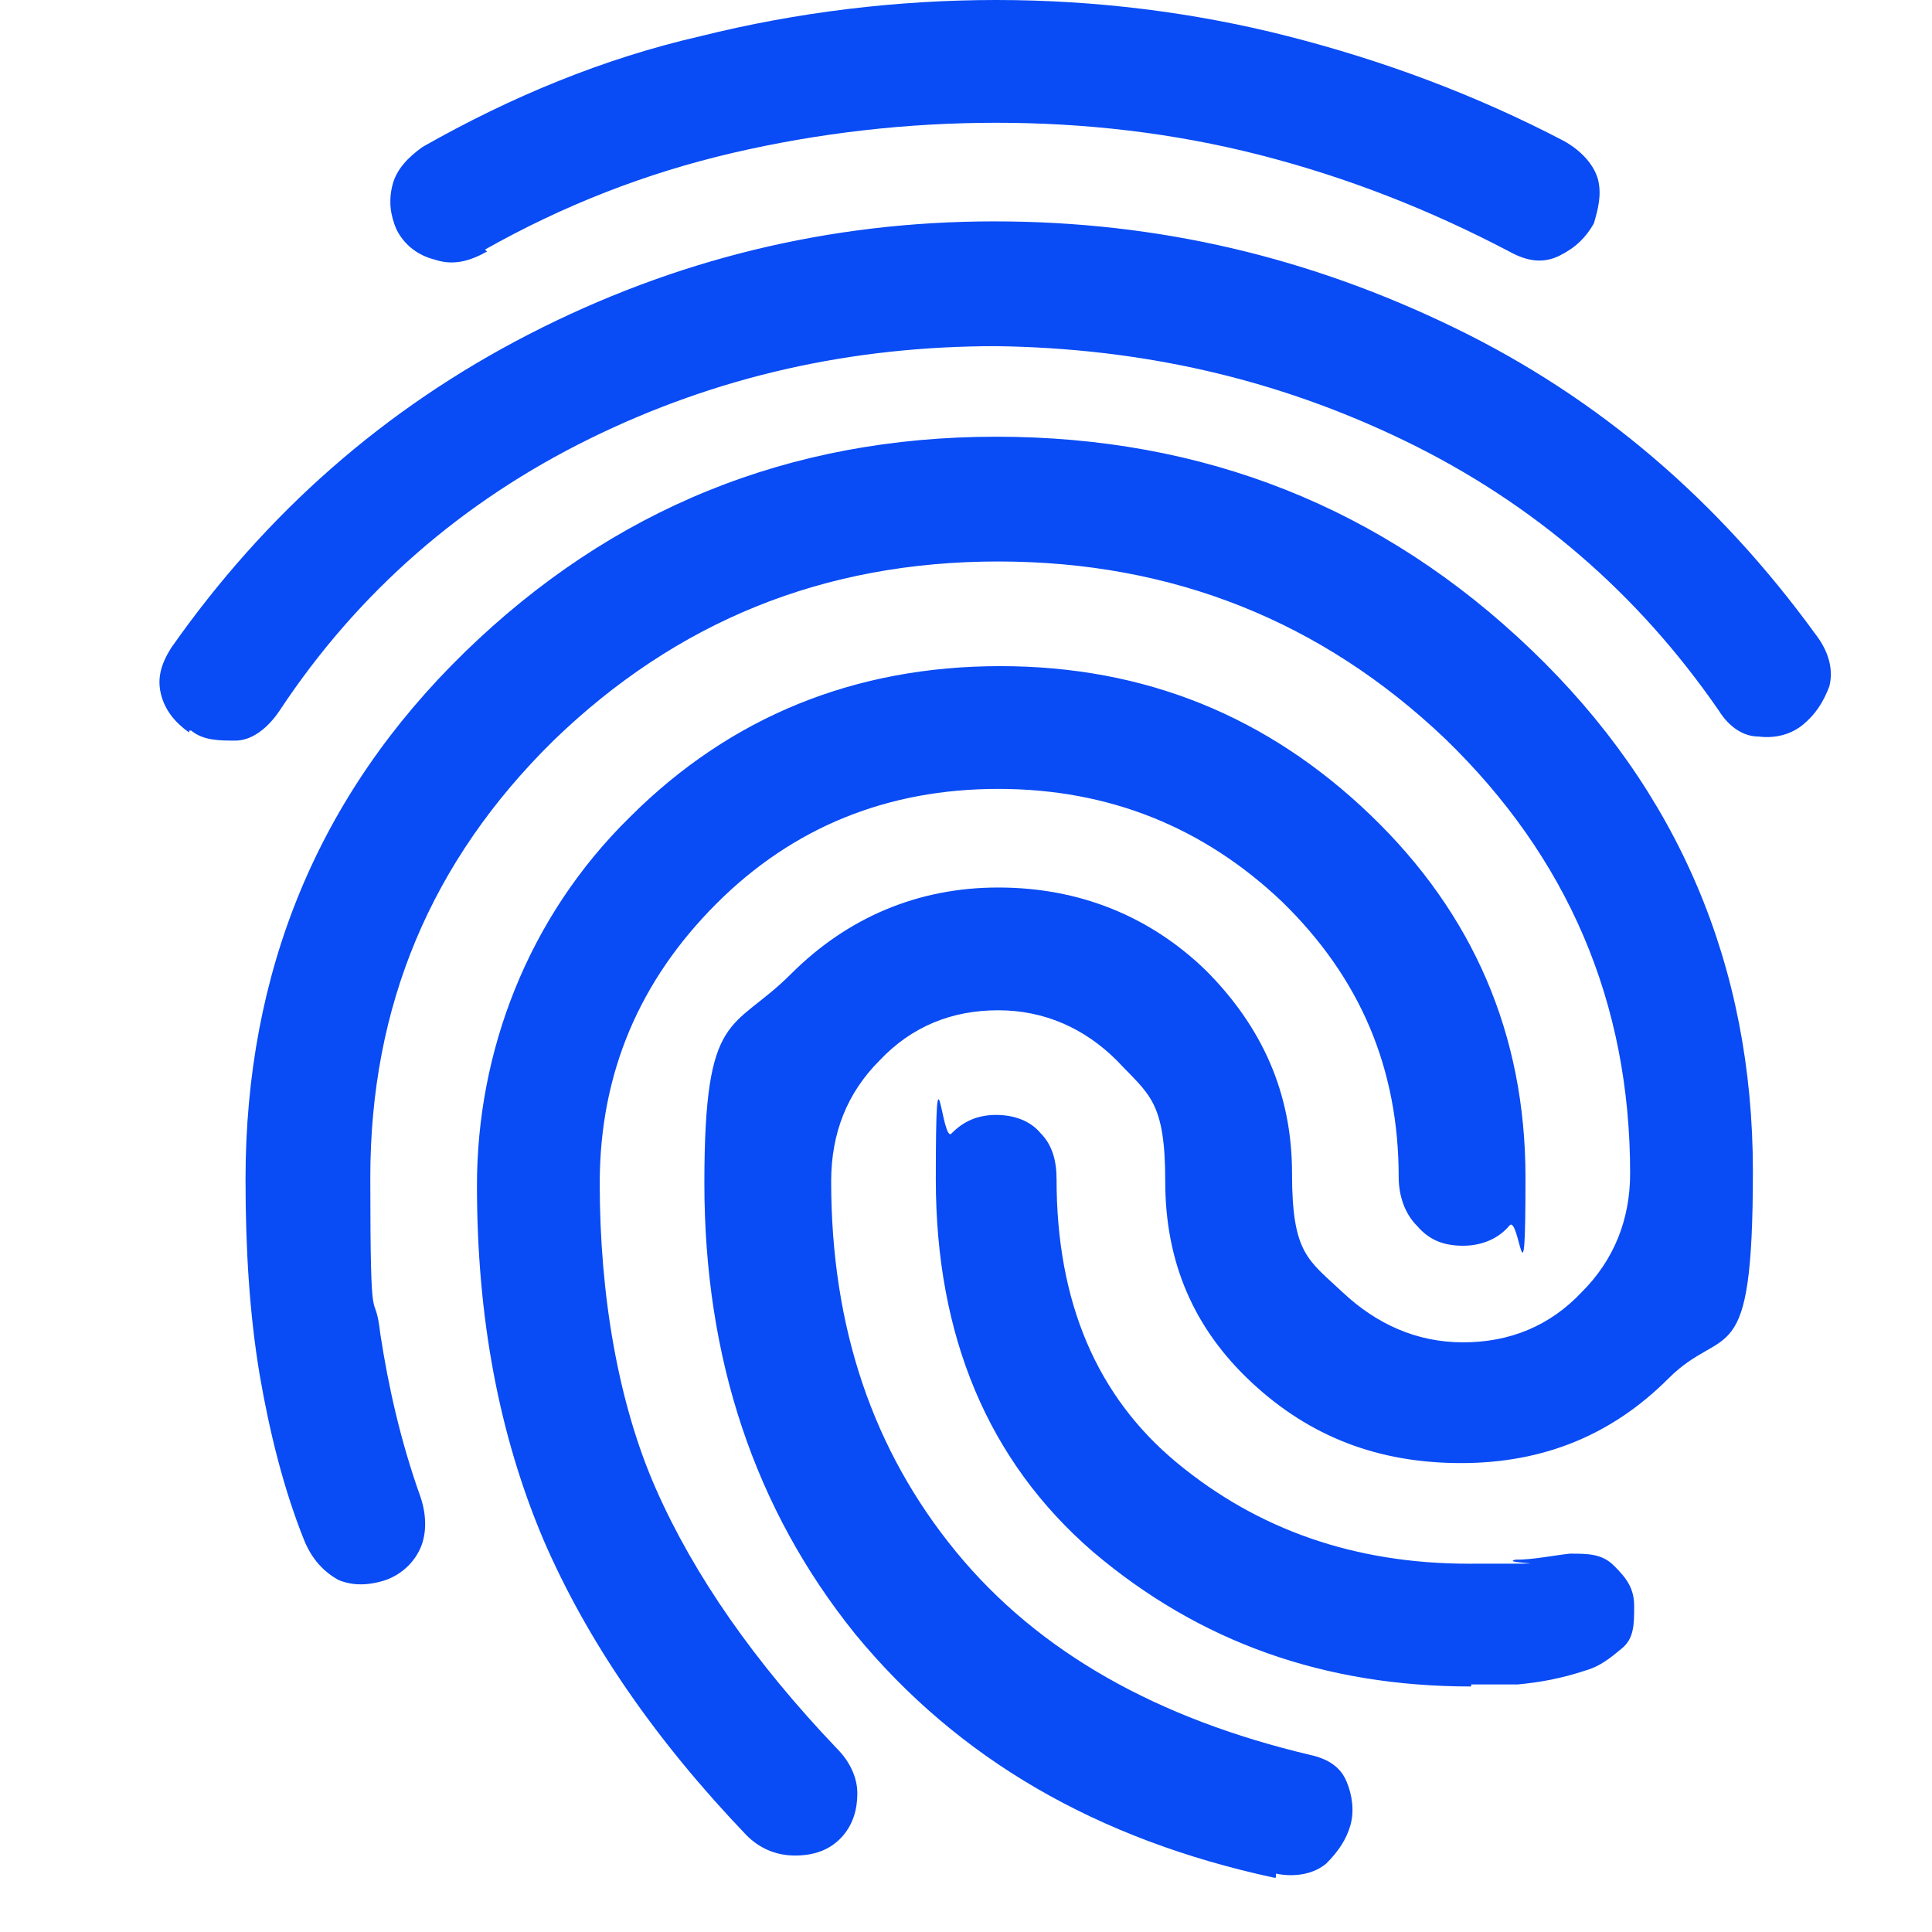 <?xml version="1.0" encoding="UTF-8"?>
<svg id="Layer_1" xmlns="http://www.w3.org/2000/svg" version="1.1" viewBox="0 0 96 96">
  <!-- Generator: Adobe Illustrator 29.0.1, SVG Export Plug-In . SVG Version: 2.1.0 Build 192)  -->
  <defs>
    <style>
      .st0 {
        fill: #094bf4;
      }
    </style>
  </defs>
  <path class="st0" d="M9.4,36.4c-.7-.5-1.2-1.1-1.4-1.9-.2-.8,0-1.5.5-2.3,4.7-6.7,10.6-11.9,17.8-15.6,7.2-3.7,14.9-5.6,23.1-5.6s15.7,1.8,22.9,5.3c7.2,3.5,13.1,8.6,17.9,15.2.7.9.9,1.8.7,2.6-.3.8-.7,1.4-1.3,1.9-.6.5-1.4.7-2.2.6-.8,0-1.5-.5-2-1.3-4-5.8-9.2-10.3-15.6-13.4s-13.1-4.6-20.3-4.7c-7.2,0-13.9,1.5-20.2,4.6-6.3,3.1-11.5,7.6-15.4,13.5-.6.9-1.4,1.5-2.2,1.5s-1.6,0-2.2-.5h-.1ZM63.3,93.3c-8.8-1.9-15.7-5.9-20.8-12.1-5-6.2-7.5-13.7-7.5-22.4s1.4-7.5,4.3-10.4c2.8-2.8,6.3-4.3,10.3-4.3s7.5,1.4,10.3,4.1c2.8,2.8,4.3,6.1,4.3,10.1s.8,4.3,2.5,5.9c1.7,1.6,3.7,2.5,6,2.5s4.3-.8,5.9-2.5c1.6-1.6,2.4-3.6,2.4-5.9,0-8.5-3.1-15.7-9.2-21.6-6.1-5.8-13.5-8.8-22.2-8.8s-16,3-22.1,8.9c-6.1,6-9.1,13.2-9.1,21.7s.2,5.2.5,7.8c.4,2.6,1,5.3,2,8.1.3.9.3,1.8,0,2.5s-.9,1.3-1.7,1.6c-.9.3-1.7.3-2.4,0-.7-.4-1.3-1-1.7-2-1-2.5-1.7-5.3-2.2-8.2-.5-3-.7-6.2-.7-9.7,0-10.3,3.6-19.1,10.9-26.2,7.3-7.1,16.1-10.7,26.4-10.7s19.2,3.5,26.6,10.6c7.3,7,11,15.7,11,25.9s-1.4,7.5-4.2,10.3-6.2,4.2-10.3,4.2-7.5-1.3-10.4-4-4.3-6-4.3-10-.8-4.3-2.4-6c-1.6-1.6-3.6-2.5-5.9-2.5s-4.3.8-5.9,2.5c-1.6,1.6-2.4,3.6-2.4,6,0,7.3,2.1,13.4,6.2,18.4,4.1,5,10,8.3,17.6,10.1.9.2,1.5.6,1.8,1.3.3.7.4,1.5.2,2.2-.2.7-.6,1.3-1.2,1.9-.6.5-1.5.7-2.5.5v.2ZM24.2,12.5c-.9.5-1.7.7-2.6.4-.8-.2-1.5-.7-1.9-1.5-.3-.7-.4-1.4-.2-2.2.2-.8.8-1.4,1.5-1.9,4.4-2.5,9-4.4,13.8-5.5C39.6.6,44.6,0,49.5,0s9.8.6,14.5,1.8c4.7,1.2,9.3,2.9,13.7,5.2.9.5,1.5,1.2,1.7,1.9.2.8,0,1.5-.2,2.2-.4.7-.9,1.2-1.7,1.6-.8.4-1.6.3-2.5-.2-4-2.1-8.1-3.7-12.4-4.8-4.3-1.1-8.7-1.6-13.1-1.6s-8.8.5-13.1,1.5c-4.3,1-8.4,2.6-12.3,4.8h0ZM37.1,91.2c-4.5-4.7-7.9-9.6-10.1-14.7-2.2-5.2-3.3-11-3.3-17.6s2.5-13.3,7.6-18.3c5-5,11.2-7.5,18.4-7.5s13.3,2.5,18.4,7.4c5.1,4.9,7.7,10.9,7.7,18s-.3,1.8-.8,2.4c-.5.6-1.3,1-2.3,1s-1.7-.3-2.3-1c-.6-.6-.9-1.5-.9-2.4,0-5.4-1.9-9.9-5.8-13.7-3.9-3.7-8.6-5.6-14.1-5.6s-10.2,1.9-14,5.7-5.8,8.4-5.8,13.9.9,10.9,2.8,15.2c1.9,4.3,4.9,8.6,9,12.9.6.6,1,1.4,1,2.2s-.2,1.5-.7,2.1c-.6.7-1.4,1-2.4,1s-1.8-.4-2.4-1h0ZM73.1,83.8c-7.3,0-13.5-2.2-18.8-6.7-5.2-4.5-7.8-10.7-7.8-18.5s.3-1.6.8-2.3c.6-.6,1.3-.9,2.2-.9s1.7.3,2.2.9c.6.6.8,1.4.8,2.3,0,6.1,2,10.8,6,14.1,4,3.3,8.8,5,14.5,5s1.4,0,2.3-.2c.9,0,1.8-.2,2.7-.3.9,0,1.6,0,2.2.6s1,1.1,1,2,0,1.6-.6,2.1-1.1.9-1.8,1.1c-1.2.4-2.3.6-3.4.7-1.1,0-1.9,0-2.5,0h.2Z"/>
</svg>